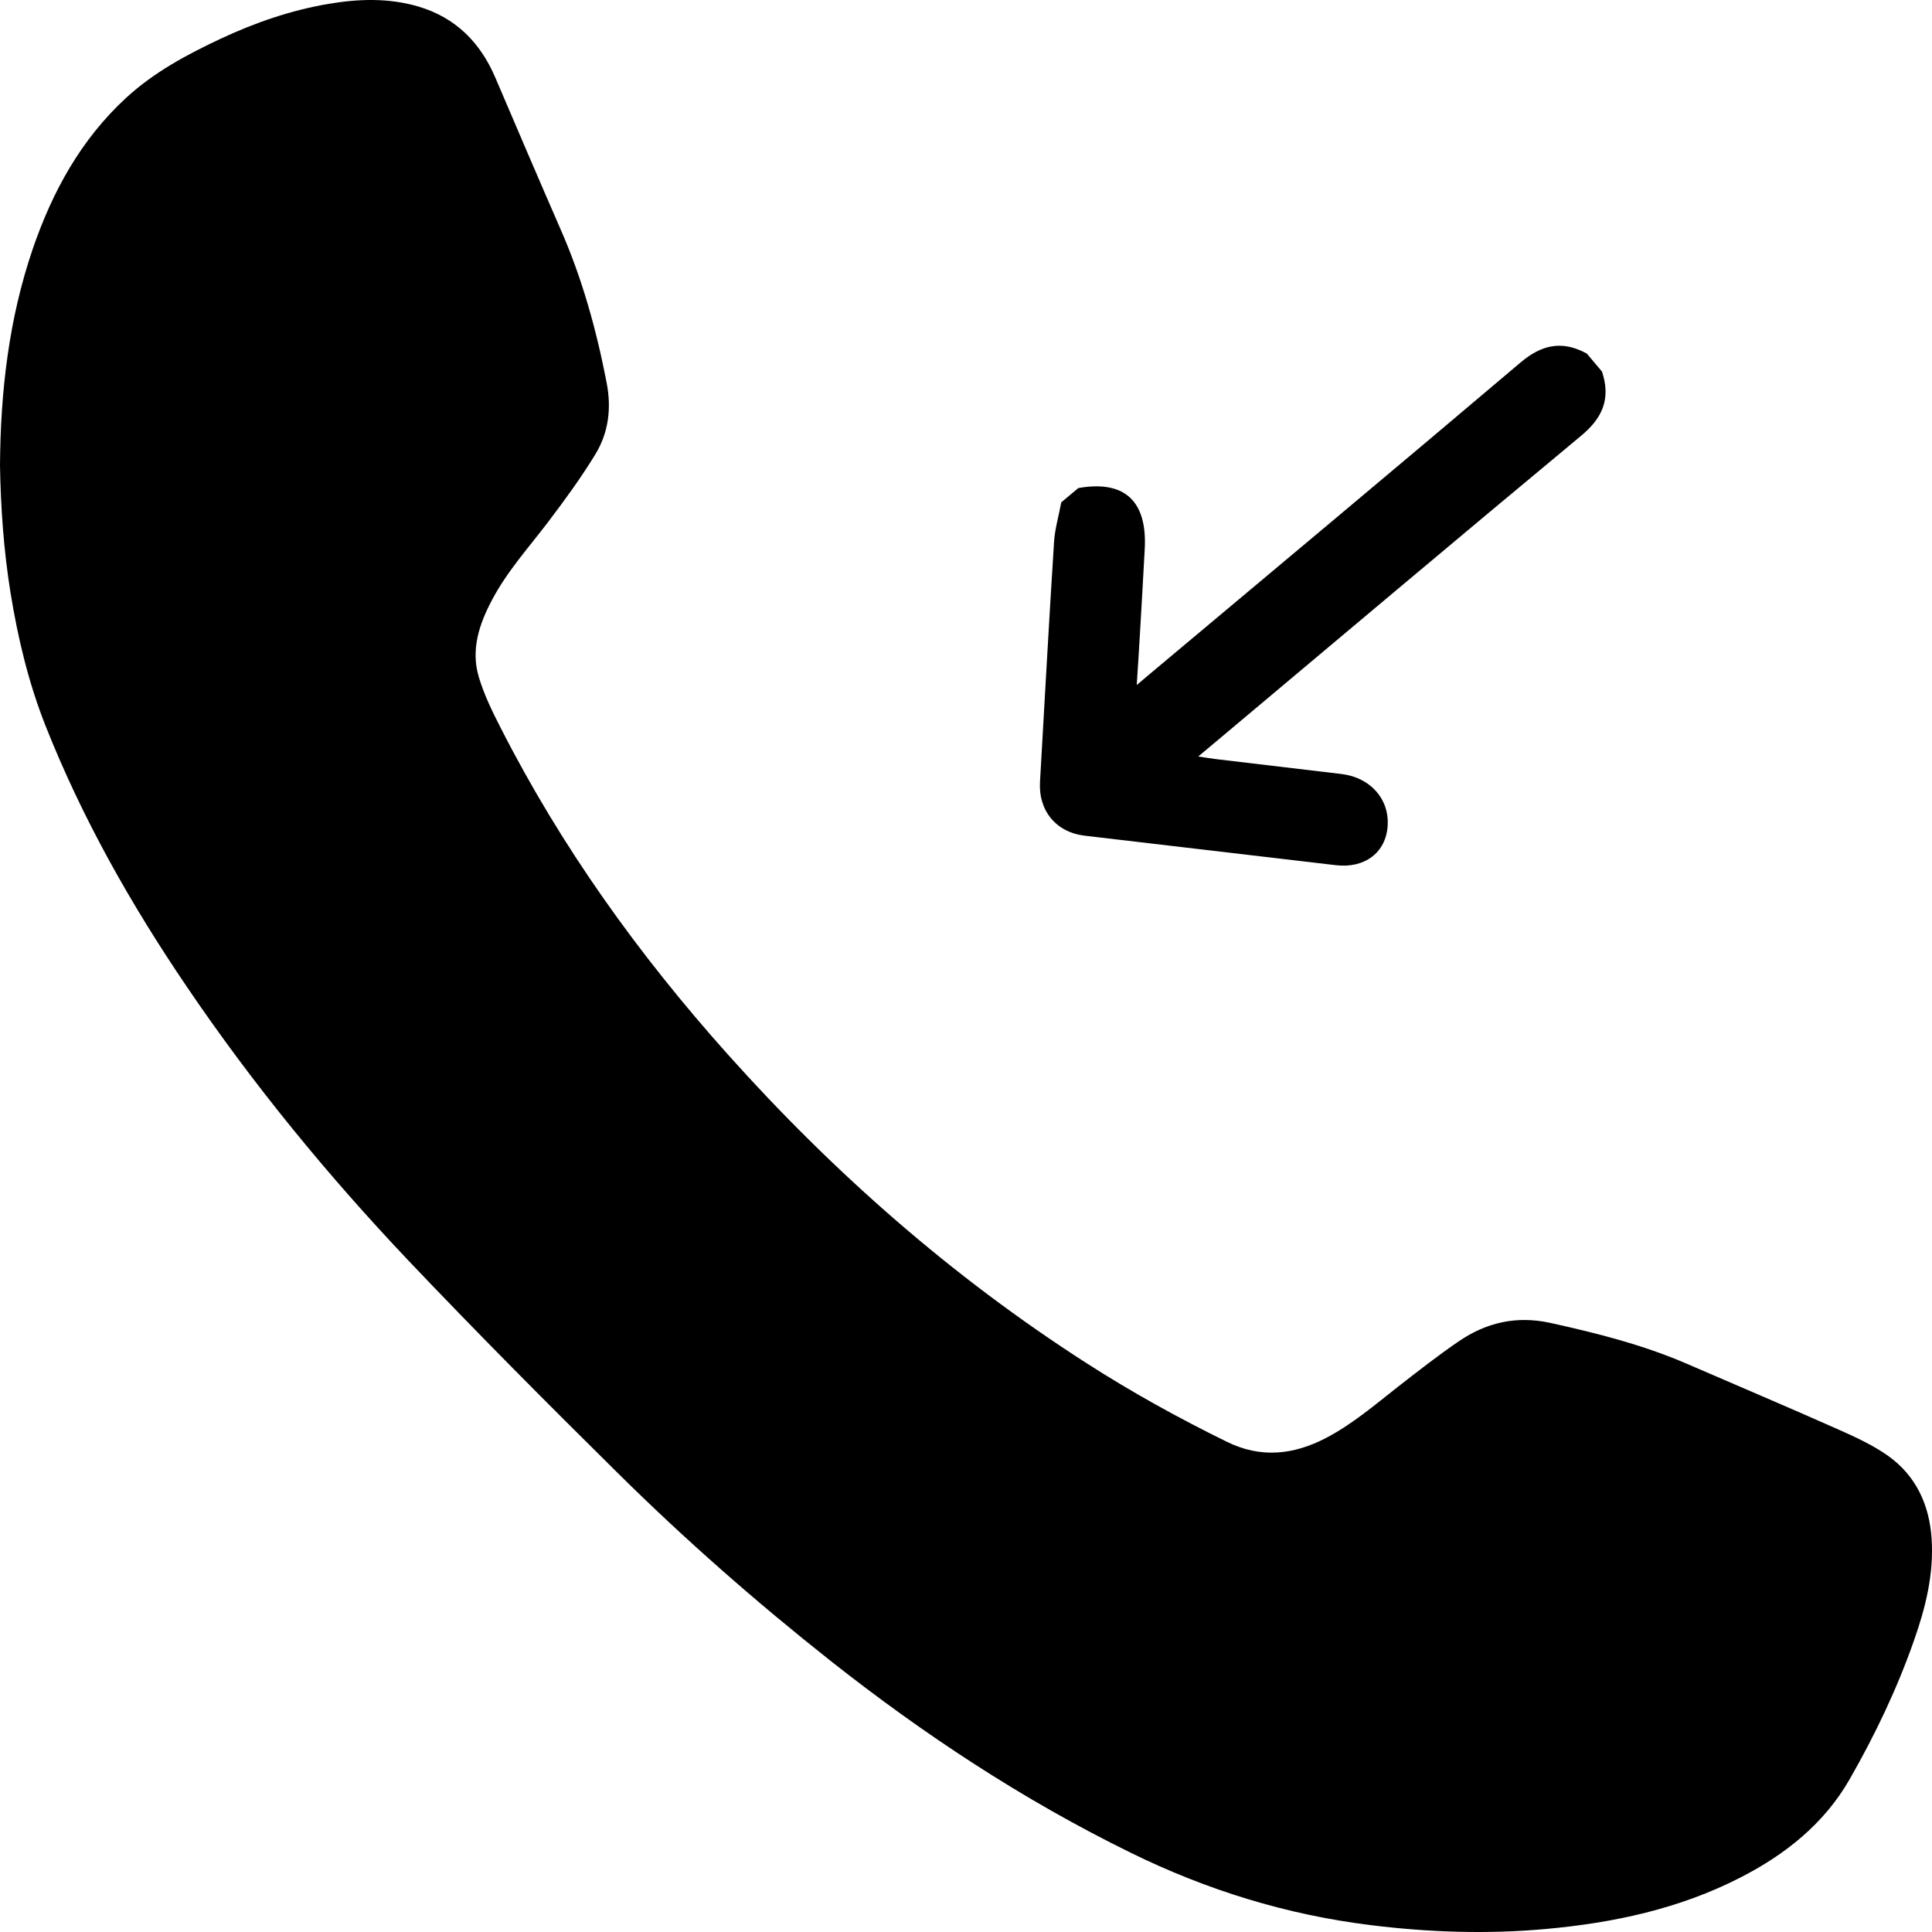﻿<svg width="16" height="16" viewBox="0 0 16 16" fill="none" xmlns="http://www.w3.org/2000/svg">
	<path fill-rule="evenodd" clip-rule="evenodd" d="M0 3.856C0.004 3.237 0.074 2.641 0.27 2.065C0.433 1.588 0.67 1.154 1.047 0.808C1.277 0.597 1.548 0.452 1.827 0.321C2.113 0.187 2.409 0.085 2.721 0.032C2.969 -0.01 3.217 -0.018 3.461 0.053C3.772 0.144 3.978 0.351 4.103 0.645C4.282 1.064 4.461 1.483 4.643 1.9C4.822 2.308 4.94 2.734 5.024 3.17C5.065 3.382 5.04 3.583 4.93 3.763C4.812 3.957 4.677 4.141 4.54 4.322C4.379 4.534 4.2 4.731 4.075 4.968C3.968 5.169 3.898 5.381 3.965 5.606C4.009 5.753 4.077 5.893 4.147 6.029C4.65 7.017 5.291 7.909 6.029 8.734C6.907 9.715 7.888 10.577 8.998 11.289C9.373 11.53 9.762 11.745 10.162 11.941C10.441 12.078 10.712 12.049 10.981 11.909C11.197 11.796 11.382 11.638 11.573 11.488C11.741 11.357 11.908 11.226 12.084 11.106C12.311 10.952 12.559 10.895 12.836 10.955C13.222 11.04 13.603 11.136 13.967 11.293C14.387 11.475 14.808 11.653 15.226 11.839C15.368 11.902 15.511 11.968 15.637 12.057C15.869 12.223 15.979 12.464 15.997 12.746C16.016 13.038 15.946 13.316 15.85 13.588C15.71 13.988 15.528 14.368 15.318 14.735C15.107 15.103 14.786 15.358 14.413 15.549C13.908 15.808 13.364 15.924 12.803 15.975C12.318 16.019 11.834 16.003 11.351 15.943C10.654 15.857 9.994 15.653 9.363 15.343C8.472 14.906 7.65 14.364 6.874 13.751C6.261 13.266 5.674 12.751 5.119 12.202C4.532 11.622 3.95 11.037 3.382 10.439C2.712 9.732 2.095 8.98 1.548 8.173C1.086 7.493 0.682 6.78 0.378 6.013C0.237 5.657 0.148 5.286 0.087 4.908C0.03 4.554 0.006 4.199 0 3.856Z" fill="black"/>
	<path fill-rule="evenodd" clip-rule="evenodd" d="M13.267 3.077C13.343 3.306 13.268 3.464 13.095 3.608C12.071 4.459 11.052 5.318 10.032 6.174C10.003 6.198 9.974 6.223 9.923 6.265C9.985 6.274 10.025 6.281 10.065 6.286C10.413 6.327 10.761 6.368 11.11 6.41C11.349 6.439 11.506 6.617 11.492 6.838C11.479 7.059 11.303 7.194 11.062 7.165C10.37 7.084 9.677 7.003 8.984 6.921C8.746 6.893 8.598 6.714 8.613 6.472C8.651 5.811 8.687 5.15 8.729 4.49C8.736 4.378 8.769 4.27 8.789 4.16L8.93 4.042C9.313 3.974 9.503 4.149 9.48 4.55C9.467 4.786 9.454 5.022 9.44 5.258C9.433 5.386 9.424 5.513 9.414 5.673L9.524 5.58C10.547 4.722 11.572 3.867 12.59 3.004C12.761 2.859 12.93 2.813 13.141 2.928L13.267 3.077Z" fill="black"/>
</svg>
